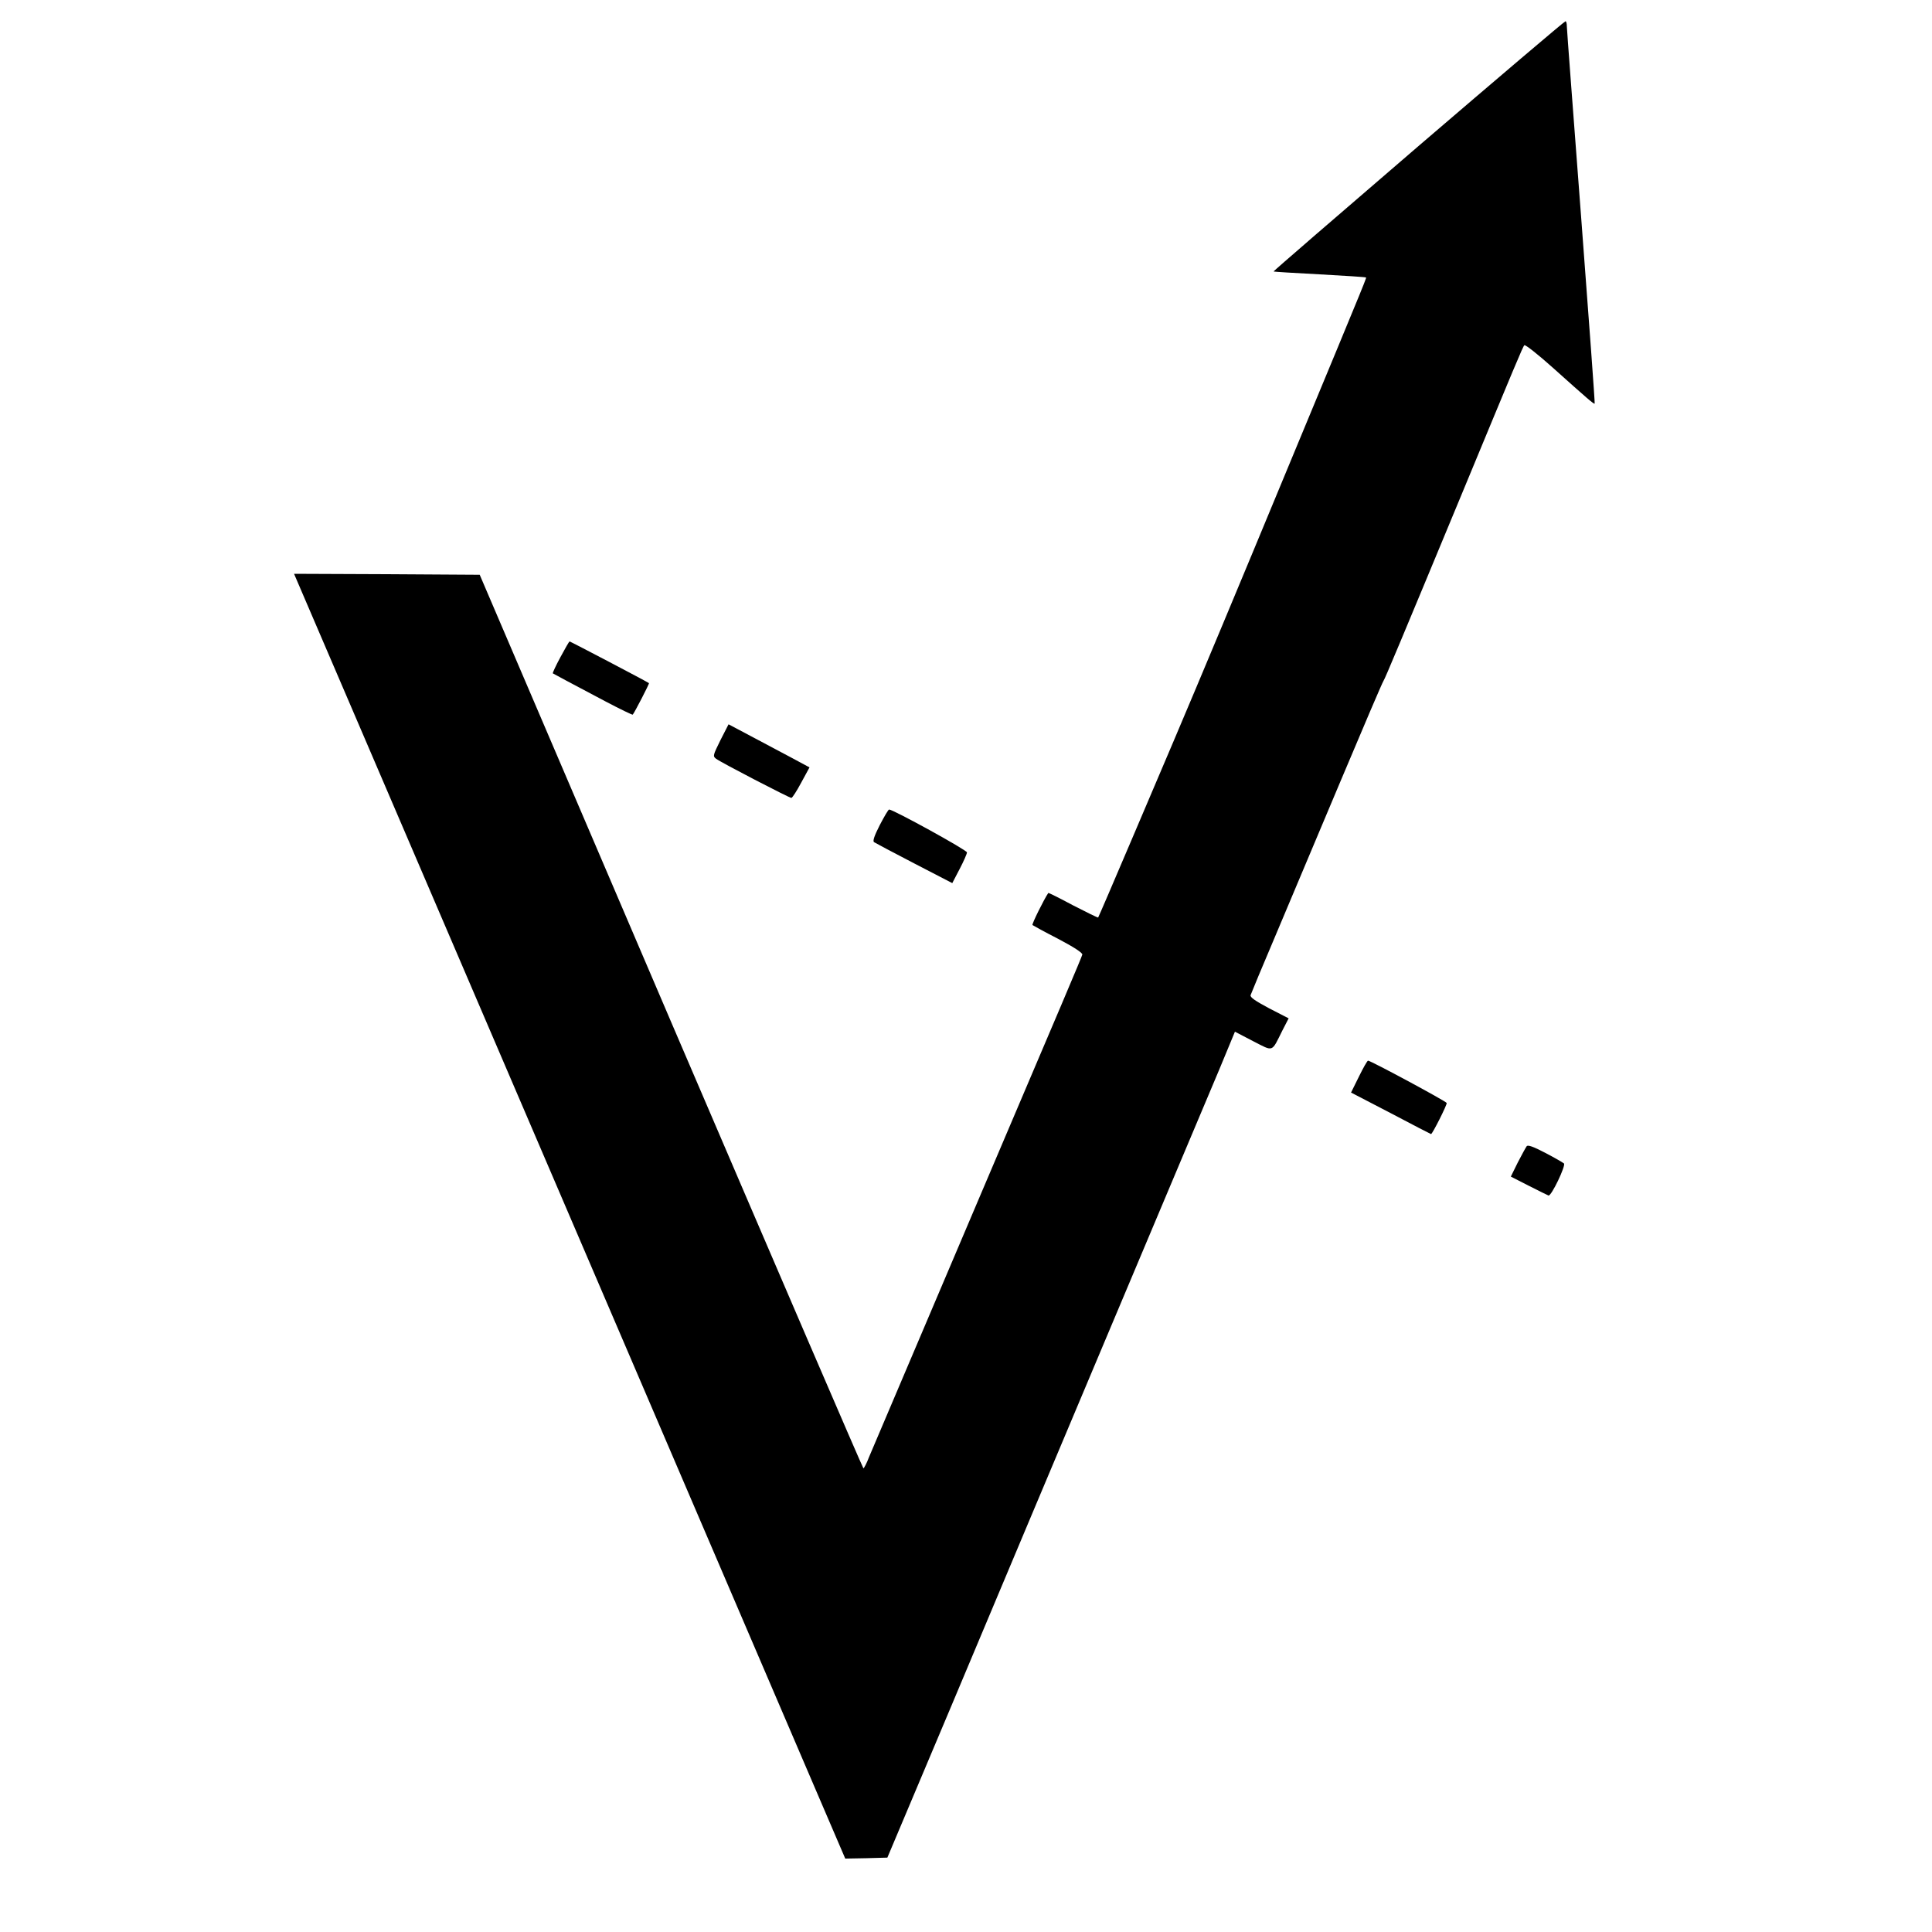 <?xml version="1.0" standalone="no"?>
<!DOCTYPE svg PUBLIC "-//W3C//DTD SVG 20010904//EN"
 "http://www.w3.org/TR/2001/REC-SVG-20010904/DTD/svg10.dtd">
<svg version="1.0" xmlns="http://www.w3.org/2000/svg"
 width="1000pt" height="1000pt" viewBox="0 0 1000 1000"
 preserveAspectRatio="xMidYMid meet">
<g transform="translate(0,1000) scale(0.1,-0.1)"
fill="#000000" stroke="none">
<path d="M7342 9244 c-414 -356 -752 -648 -750 -649 2 -2 109 -8 238 -15 129
-7 237 -14 239 -16 4 -4 32 63 -384 -939 -288 -695 -464 -1116 -610 -1460 -23
-55 -120 -282 -215 -505 -95 -223 -174 -407 -176 -409 -1 -2 -60 27 -130 63
-69 37 -127 66 -128 64 -21 -30 -86 -161 -82 -166 4 -3 64 -36 134 -72 80 -42
126 -72 124 -81 -3 -13 -102 -246 -542 -1279 -360 -846 -536 -1260 -562 -1322
-12 -32 -26 -58 -29 -58 -3 0 -451 1041 -996 2312 l-990 2313 -481 3 -480 2
355 -827 c725 -1690 2176 -5071 2334 -5441 l164 -382 109 2 109 3 329 780
c180 429 366 870 412 980 46 110 236 560 421 1000 329 780 383 910 555 1317
l82 198 94 -49 c108 -55 94 -60 152 56 l32 62 -101 52 c-73 39 -99 57 -96 68
3 9 61 149 130 311 68 162 220 522 337 800 117 278 216 510 221 516 7 9 94
217 406 969 276 666 315 761 323 768 4 5 70 -47 146 -115 182 -163 214 -191
218 -187 2 2 -30 436 -70 964 -40 528 -74 972 -74 988 0 15 -3 27 -7 27 -5 0
-347 -291 -761 -646z"/>
<path d="M2901 6599 c-24 -44 -41 -82 -40 -84 5 -3 82 -45 272 -145 76 -40
140 -71 142 -69 9 10 87 161 84 163 -6 6 -407 216 -411 216 -2 0 -23 -36 -47
-81z"/>
<path d="M3729 6169 c-39 -79 -40 -83 -23 -96 26 -20 380 -203 390 -203 5 0
28 36 51 79 l43 79 -93 50 c-50 27 -145 77 -209 111 l-117 62 -42 -82z"/>
<path d="M4554 5730 c-28 -55 -38 -83 -30 -89 6 -4 100 -54 208 -110 l197
-102 38 73 c21 40 38 79 38 86 0 12 -382 222 -403 222 -4 0 -25 -36 -48 -80z"/>
<path d="M7034 4428 l-41 -83 206 -107 c113 -60 207 -108 208 -108 7 0 84 153
81 161 -3 9 -393 219 -407 219 -4 0 -25 -37 -47 -82z"/>
<path d="M7902 4067 c-5 -7 -26 -45 -46 -84 l-36 -73 92 -47 c51 -26 98 -49
103 -51 15 -4 91 156 80 166 -6 5 -49 30 -97 55 -63 33 -90 42 -96 34z"/>
</g>
</svg>
